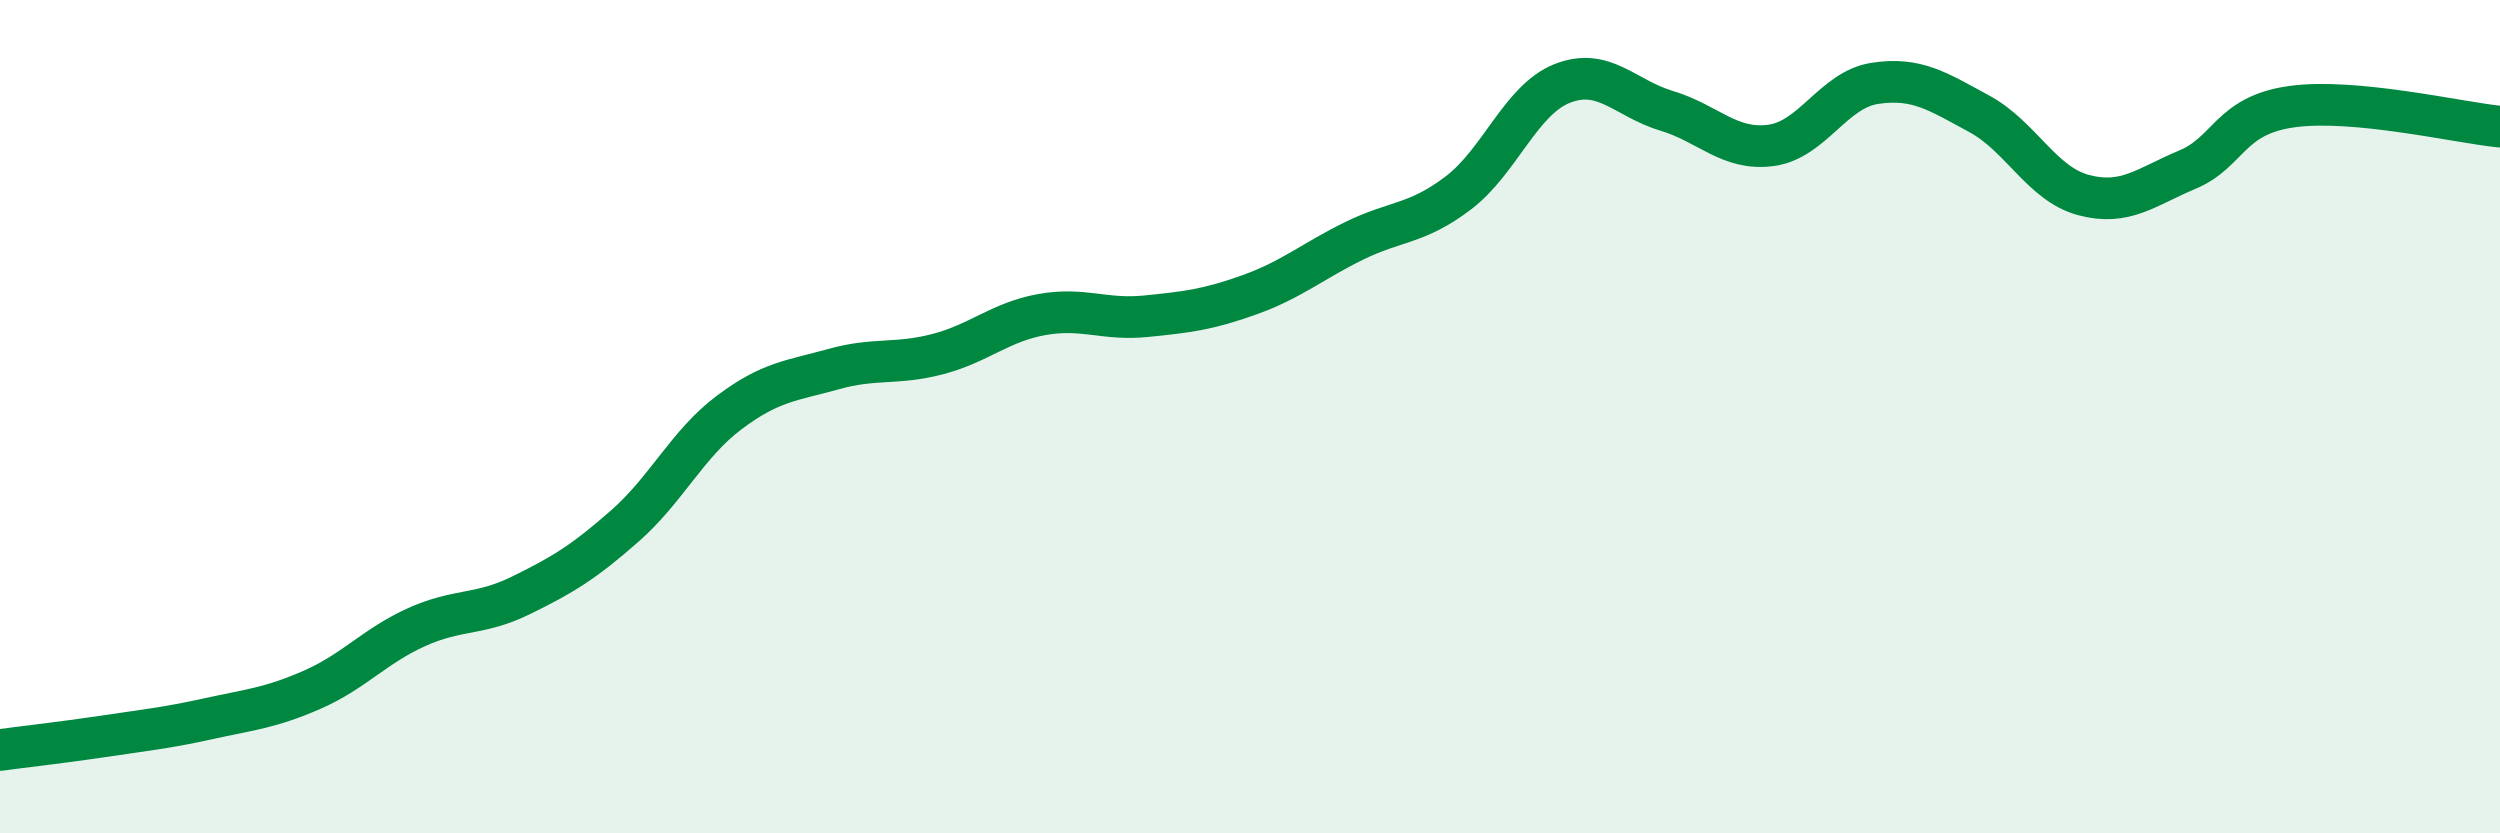 
    <svg width="60" height="20" viewBox="0 0 60 20" xmlns="http://www.w3.org/2000/svg">
      <path
        d="M 0,18 C 0.5,17.93 1.5,17.82 2.5,17.67 C 3.5,17.52 4,17.47 5,17.25 C 6,17.03 6.5,16.99 7.5,16.55 C 8.5,16.11 9,15.5 10,15.05 C 11,14.6 11.5,14.78 12.5,14.29 C 13.5,13.8 14,13.5 15,12.62 C 16,11.74 16.5,10.65 17.5,9.9 C 18.5,9.15 19,9.14 20,8.86 C 21,8.58 21.5,8.76 22.5,8.5 C 23.5,8.24 24,7.73 25,7.55 C 26,7.37 26.5,7.69 27.5,7.59 C 28.5,7.49 29,7.43 30,7.07 C 31,6.71 31.5,6.27 32.5,5.78 C 33.5,5.29 34,5.39 35,4.63 C 36,3.87 36.5,2.39 37.5,2 C 38.5,1.61 39,2.36 40,2.66 C 41,2.96 41.5,3.62 42.5,3.49 C 43.5,3.36 44,2.15 45,2 C 46,1.85 46.5,2.19 47.5,2.73 C 48.5,3.27 49,4.41 50,4.68 C 51,4.95 51.5,4.49 52.5,4.07 C 53.5,3.65 53.5,2.77 55,2.56 C 56.5,2.35 59,2.94 60,3.04L60 20L0 20Z"
        fill="#008740"
        opacity="0.1"
        stroke-linecap="round"
        stroke-linejoin="round"
      />
      <path
        d="M 0,18 C 0.5,17.93 1.5,17.82 2.5,17.67 C 3.5,17.52 4,17.47 5,17.25 C 6,17.03 6.5,16.99 7.5,16.55 C 8.5,16.11 9,15.5 10,15.05 C 11,14.6 11.5,14.78 12.5,14.29 C 13.5,13.8 14,13.5 15,12.62 C 16,11.74 16.5,10.65 17.5,9.9 C 18.5,9.15 19,9.14 20,8.86 C 21,8.58 21.5,8.76 22.5,8.5 C 23.5,8.24 24,7.73 25,7.55 C 26,7.37 26.5,7.69 27.5,7.59 C 28.5,7.49 29,7.43 30,7.07 C 31,6.71 31.5,6.27 32.5,5.78 C 33.5,5.29 34,5.39 35,4.63 C 36,3.87 36.5,2.39 37.5,2 C 38.5,1.61 39,2.36 40,2.66 C 41,2.96 41.5,3.62 42.5,3.49 C 43.5,3.36 44,2.15 45,2 C 46,1.85 46.5,2.19 47.5,2.73 C 48.5,3.27 49,4.41 50,4.68 C 51,4.95 51.5,4.49 52.5,4.07 C 53.5,3.65 53.5,2.77 55,2.56 C 56.5,2.35 59,2.94 60,3.04"
        stroke="#008740"
        stroke-width="1"
        fill="none"
        stroke-linecap="round"
        stroke-linejoin="round"
      />
    </svg>
  